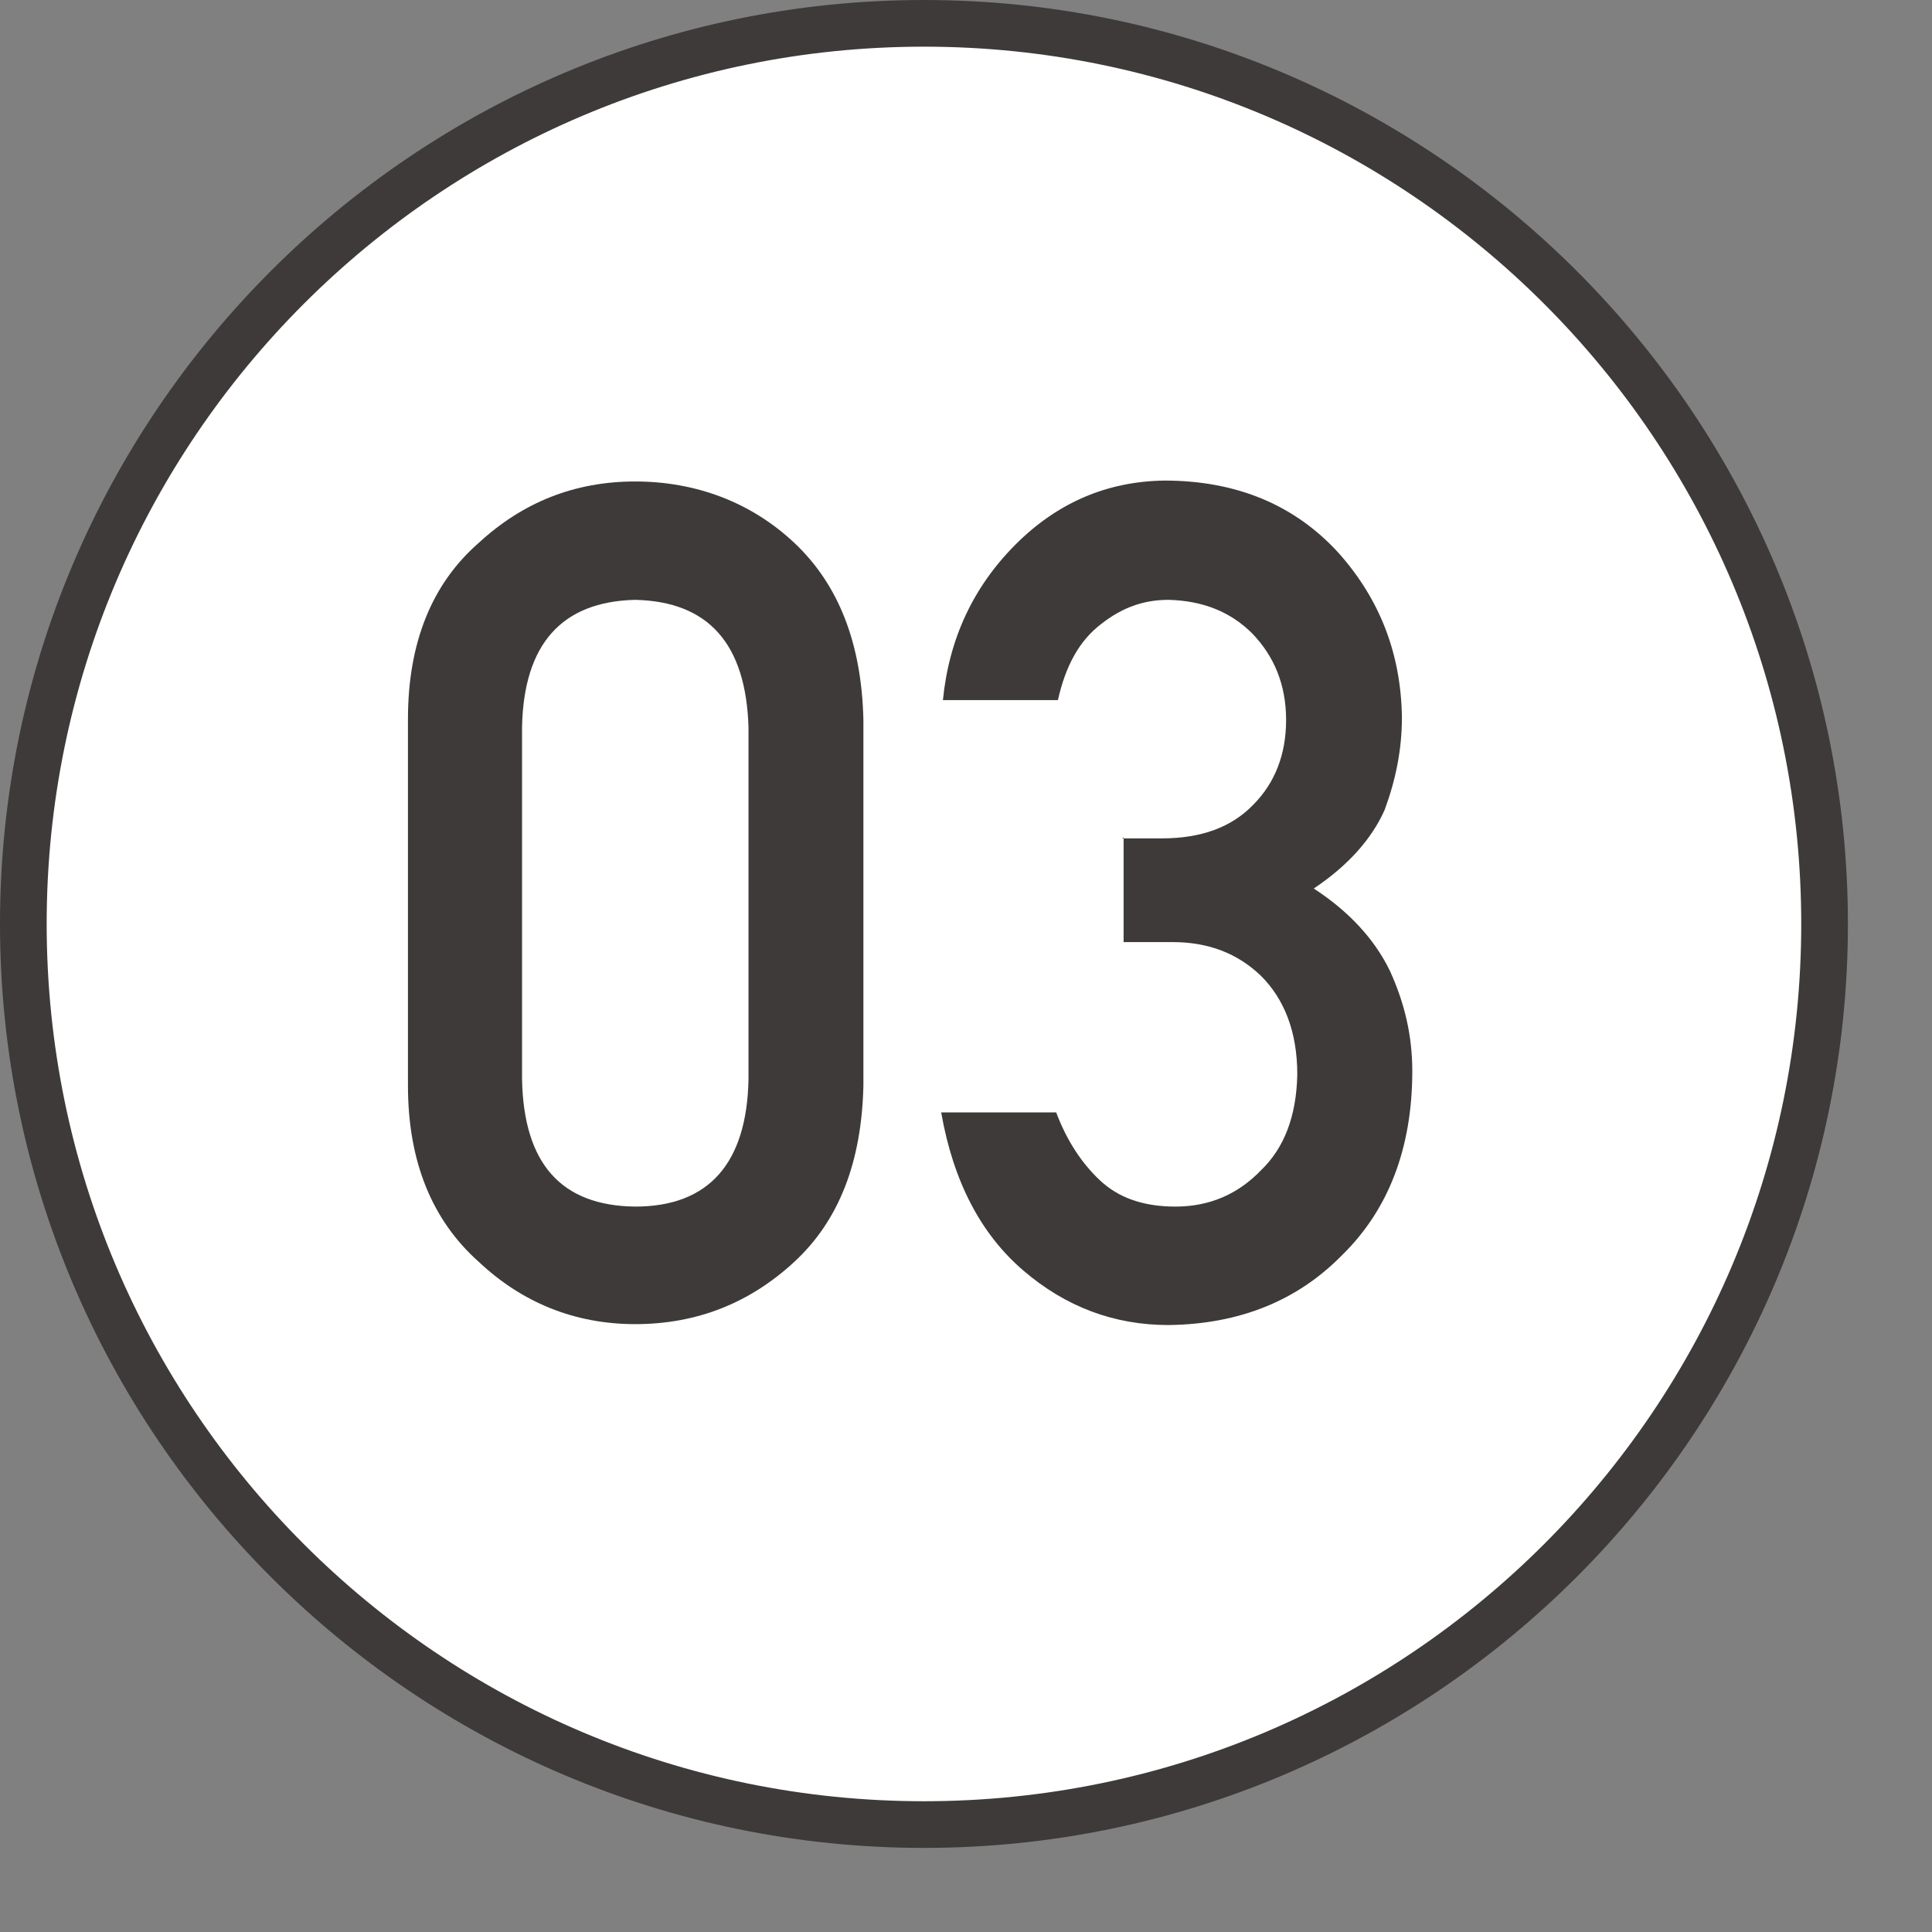 <svg width="19" height="19" viewBox="0 0 19 19" fill="none" xmlns="http://www.w3.org/2000/svg">
<rect x="0" y="0" width="19" height="19" fill="#808080" stroke="none"/>
<path d="M9.086 17.944C13.978 17.944 17.944 13.978 17.944 9.087C17.944 4.195 13.978 0.23 9.086 0.23C4.195 0.23 0.229 4.195 0.229 9.087C0.229 13.978 4.195 17.944 9.086 17.944Z" fill="white"/>
<path d="M9.086 18.173C4.08 18.173 0 14.101 0 9.086C0 4.072 4.08 0 9.086 0C14.093 0 18.173 4.08 18.173 9.086C18.173 14.093 14.093 18.173 9.086 18.173ZM9.086 0.459C4.327 0.459 0.459 4.327 0.459 9.086C0.459 13.847 4.327 17.714 9.086 17.714C13.847 17.714 17.714 13.847 17.714 9.086C17.714 4.327 13.847 0.459 9.086 0.459Z" fill="#3E3A39"/>
<path d="M4.012 7.072C4.012 6.316 4.25 5.738 4.709 5.338C5.142 4.939 5.652 4.735 6.247 4.735C6.842 4.735 7.386 4.939 7.811 5.338C8.245 5.746 8.474 6.324 8.491 7.081V10.676C8.474 11.424 8.253 12.002 7.811 12.41C7.378 12.81 6.859 13.022 6.247 13.022C5.652 13.022 5.134 12.81 4.709 12.41C4.25 12.002 4.012 11.424 4.012 10.676V7.072ZM7.361 7.149C7.335 6.333 6.97 5.916 6.247 5.899C5.525 5.916 5.151 6.333 5.134 7.149V10.617C5.151 11.441 5.516 11.858 6.247 11.866C6.97 11.866 7.344 11.441 7.361 10.617V7.149Z" fill="#3E3A39"/>
<path d="M11.033 8.245H11.424C11.815 8.245 12.112 8.135 12.325 7.914C12.537 7.701 12.648 7.421 12.648 7.081C12.648 6.732 12.529 6.452 12.316 6.231C12.104 6.018 11.832 5.908 11.492 5.899C11.245 5.899 11.033 5.976 10.829 6.137C10.616 6.299 10.48 6.545 10.404 6.885H9.273C9.333 6.282 9.571 5.772 9.987 5.355C10.395 4.947 10.88 4.735 11.449 4.726C12.172 4.726 12.741 4.973 13.166 5.44C13.574 5.899 13.778 6.435 13.787 7.055C13.787 7.37 13.727 7.667 13.617 7.965C13.489 8.254 13.251 8.517 12.92 8.738C13.26 8.959 13.515 9.231 13.668 9.546C13.812 9.86 13.889 10.183 13.889 10.532C13.889 11.297 13.651 11.9 13.2 12.342C12.758 12.793 12.189 13.022 11.492 13.031C10.956 13.031 10.48 12.852 10.064 12.495C9.647 12.138 9.375 11.62 9.256 10.94H10.387C10.489 11.212 10.633 11.433 10.812 11.603C10.999 11.781 11.245 11.866 11.56 11.866C11.891 11.866 12.172 11.747 12.401 11.509C12.631 11.288 12.75 10.974 12.758 10.566C12.758 10.149 12.631 9.826 12.401 9.597C12.172 9.376 11.883 9.265 11.534 9.265H11.05V8.237L11.033 8.245Z" fill="#3E3A39"/>
</svg>
